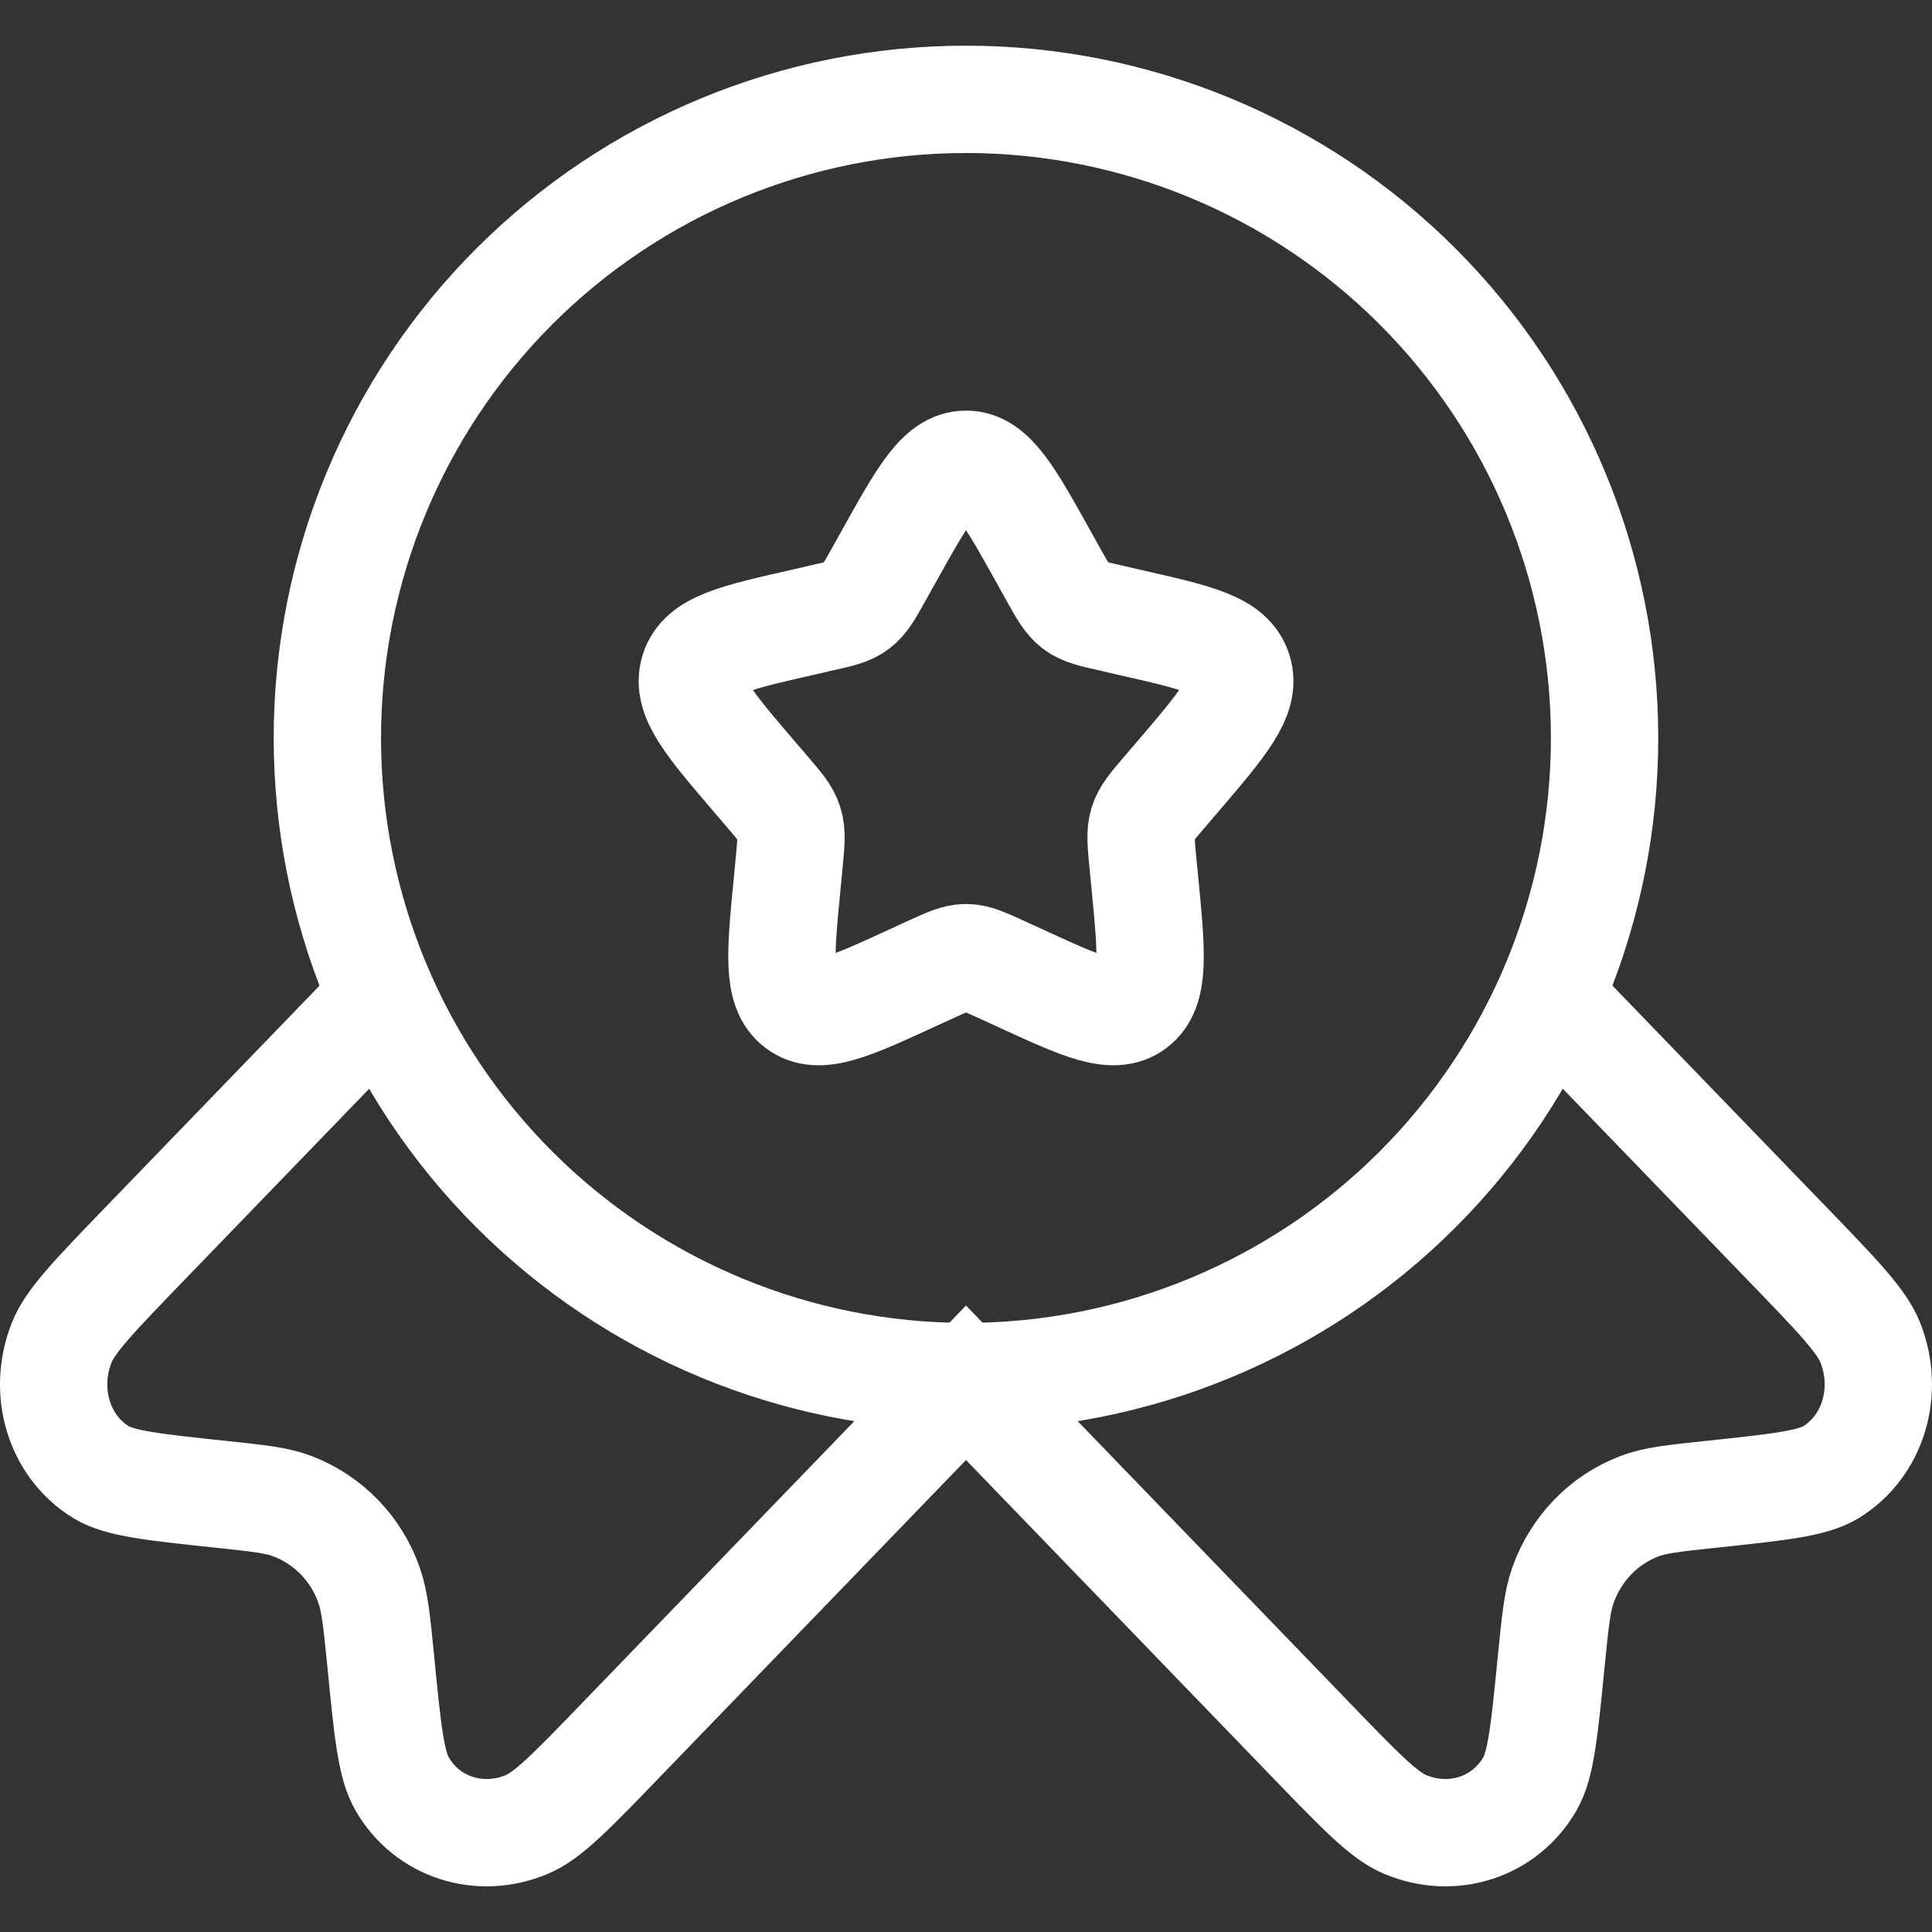 <svg width="36" height="36" viewBox="0 0 36 36" fill="none" xmlns="http://www.w3.org/2000/svg">
<rect x="0" y="0" width="36" height="36" fill="#333333" stroke="none"/>
<path d="M16.549 10.39C17.195 9.229 17.518 8.651 18.001 8.651C18.483 8.651 18.806 9.229 19.453 10.39L19.619 10.689C19.803 11.019 19.894 11.182 20.037 11.291C20.182 11.4 20.36 11.441 20.717 11.52L21.04 11.595C22.295 11.879 22.922 12.02 23.072 12.5C23.221 12.979 22.793 13.48 21.938 14.48L21.717 14.738C21.474 15.022 21.351 15.163 21.297 15.34C21.242 15.517 21.261 15.706 21.297 16.085L21.331 16.43C21.46 17.764 21.525 18.432 21.135 18.728C20.744 19.024 20.156 18.754 18.982 18.213L18.679 18.074C18.344 17.921 18.177 17.844 18.001 17.844C17.824 17.844 17.657 17.921 17.322 18.074L17.02 18.213C15.845 18.755 15.257 19.024 14.866 18.728C14.475 18.432 14.541 17.764 14.671 16.43L14.704 16.085C14.74 15.706 14.759 15.517 14.704 15.34C14.65 15.163 14.528 15.022 14.285 14.738L14.064 14.48C13.209 13.48 12.78 12.981 12.93 12.5C13.079 12.02 13.707 11.879 14.961 11.595L15.284 11.52C15.641 11.441 15.82 11.401 15.964 11.291C16.107 11.182 16.199 11.019 16.382 10.689L16.549 10.39Z" stroke="white" stroke-width="2"/>
<path d="M29.899 13.751C29.899 15.313 29.591 16.861 28.993 18.305C28.395 19.748 27.518 21.06 26.413 22.165C25.308 23.27 23.997 24.146 22.553 24.744C21.109 25.343 19.562 25.65 17.999 25.65C16.436 25.65 14.889 25.343 13.445 24.744C12.002 24.146 10.69 23.27 9.585 22.165C8.48 21.06 7.603 19.748 7.005 18.305C6.407 16.861 6.1 15.313 6.1 13.751C6.1 10.595 7.353 7.568 9.585 5.336C11.816 3.105 14.843 1.851 17.999 1.851C21.155 1.851 24.182 3.105 26.413 5.336C28.645 7.568 29.899 10.595 29.899 13.751Z" stroke="white" stroke-width="2"/>
<path d="M6.876 18.851L2.687 23.187C1.769 24.137 1.31 24.613 1.15 25.016C0.788 25.933 1.099 26.951 1.886 27.434C2.233 27.644 2.857 27.711 4.105 27.843C4.81 27.918 5.162 27.954 5.456 28.068C5.785 28.195 6.082 28.392 6.328 28.646C6.573 28.899 6.76 29.203 6.876 29.536C6.984 29.842 7.02 30.206 7.093 30.937C7.219 32.229 7.284 32.875 7.488 33.232C7.953 34.048 8.938 34.368 9.822 33.994C10.213 33.831 10.671 33.356 11.589 32.404L18 25.766L24.41 32.404C25.328 33.356 25.787 33.831 26.178 33.994C27.062 34.368 28.047 34.048 28.512 33.232C28.716 32.875 28.779 32.229 28.907 30.937C28.98 30.206 29.016 29.842 29.124 29.536C29.369 28.853 29.883 28.321 30.544 28.068C30.838 27.954 31.19 27.918 31.895 27.843C33.143 27.711 33.767 27.644 34.114 27.434C34.901 26.951 35.212 25.933 34.85 25.016C34.69 24.613 34.231 24.137 33.313 23.187L29.124 18.851" stroke="white" stroke-width="2"/>
</svg>
